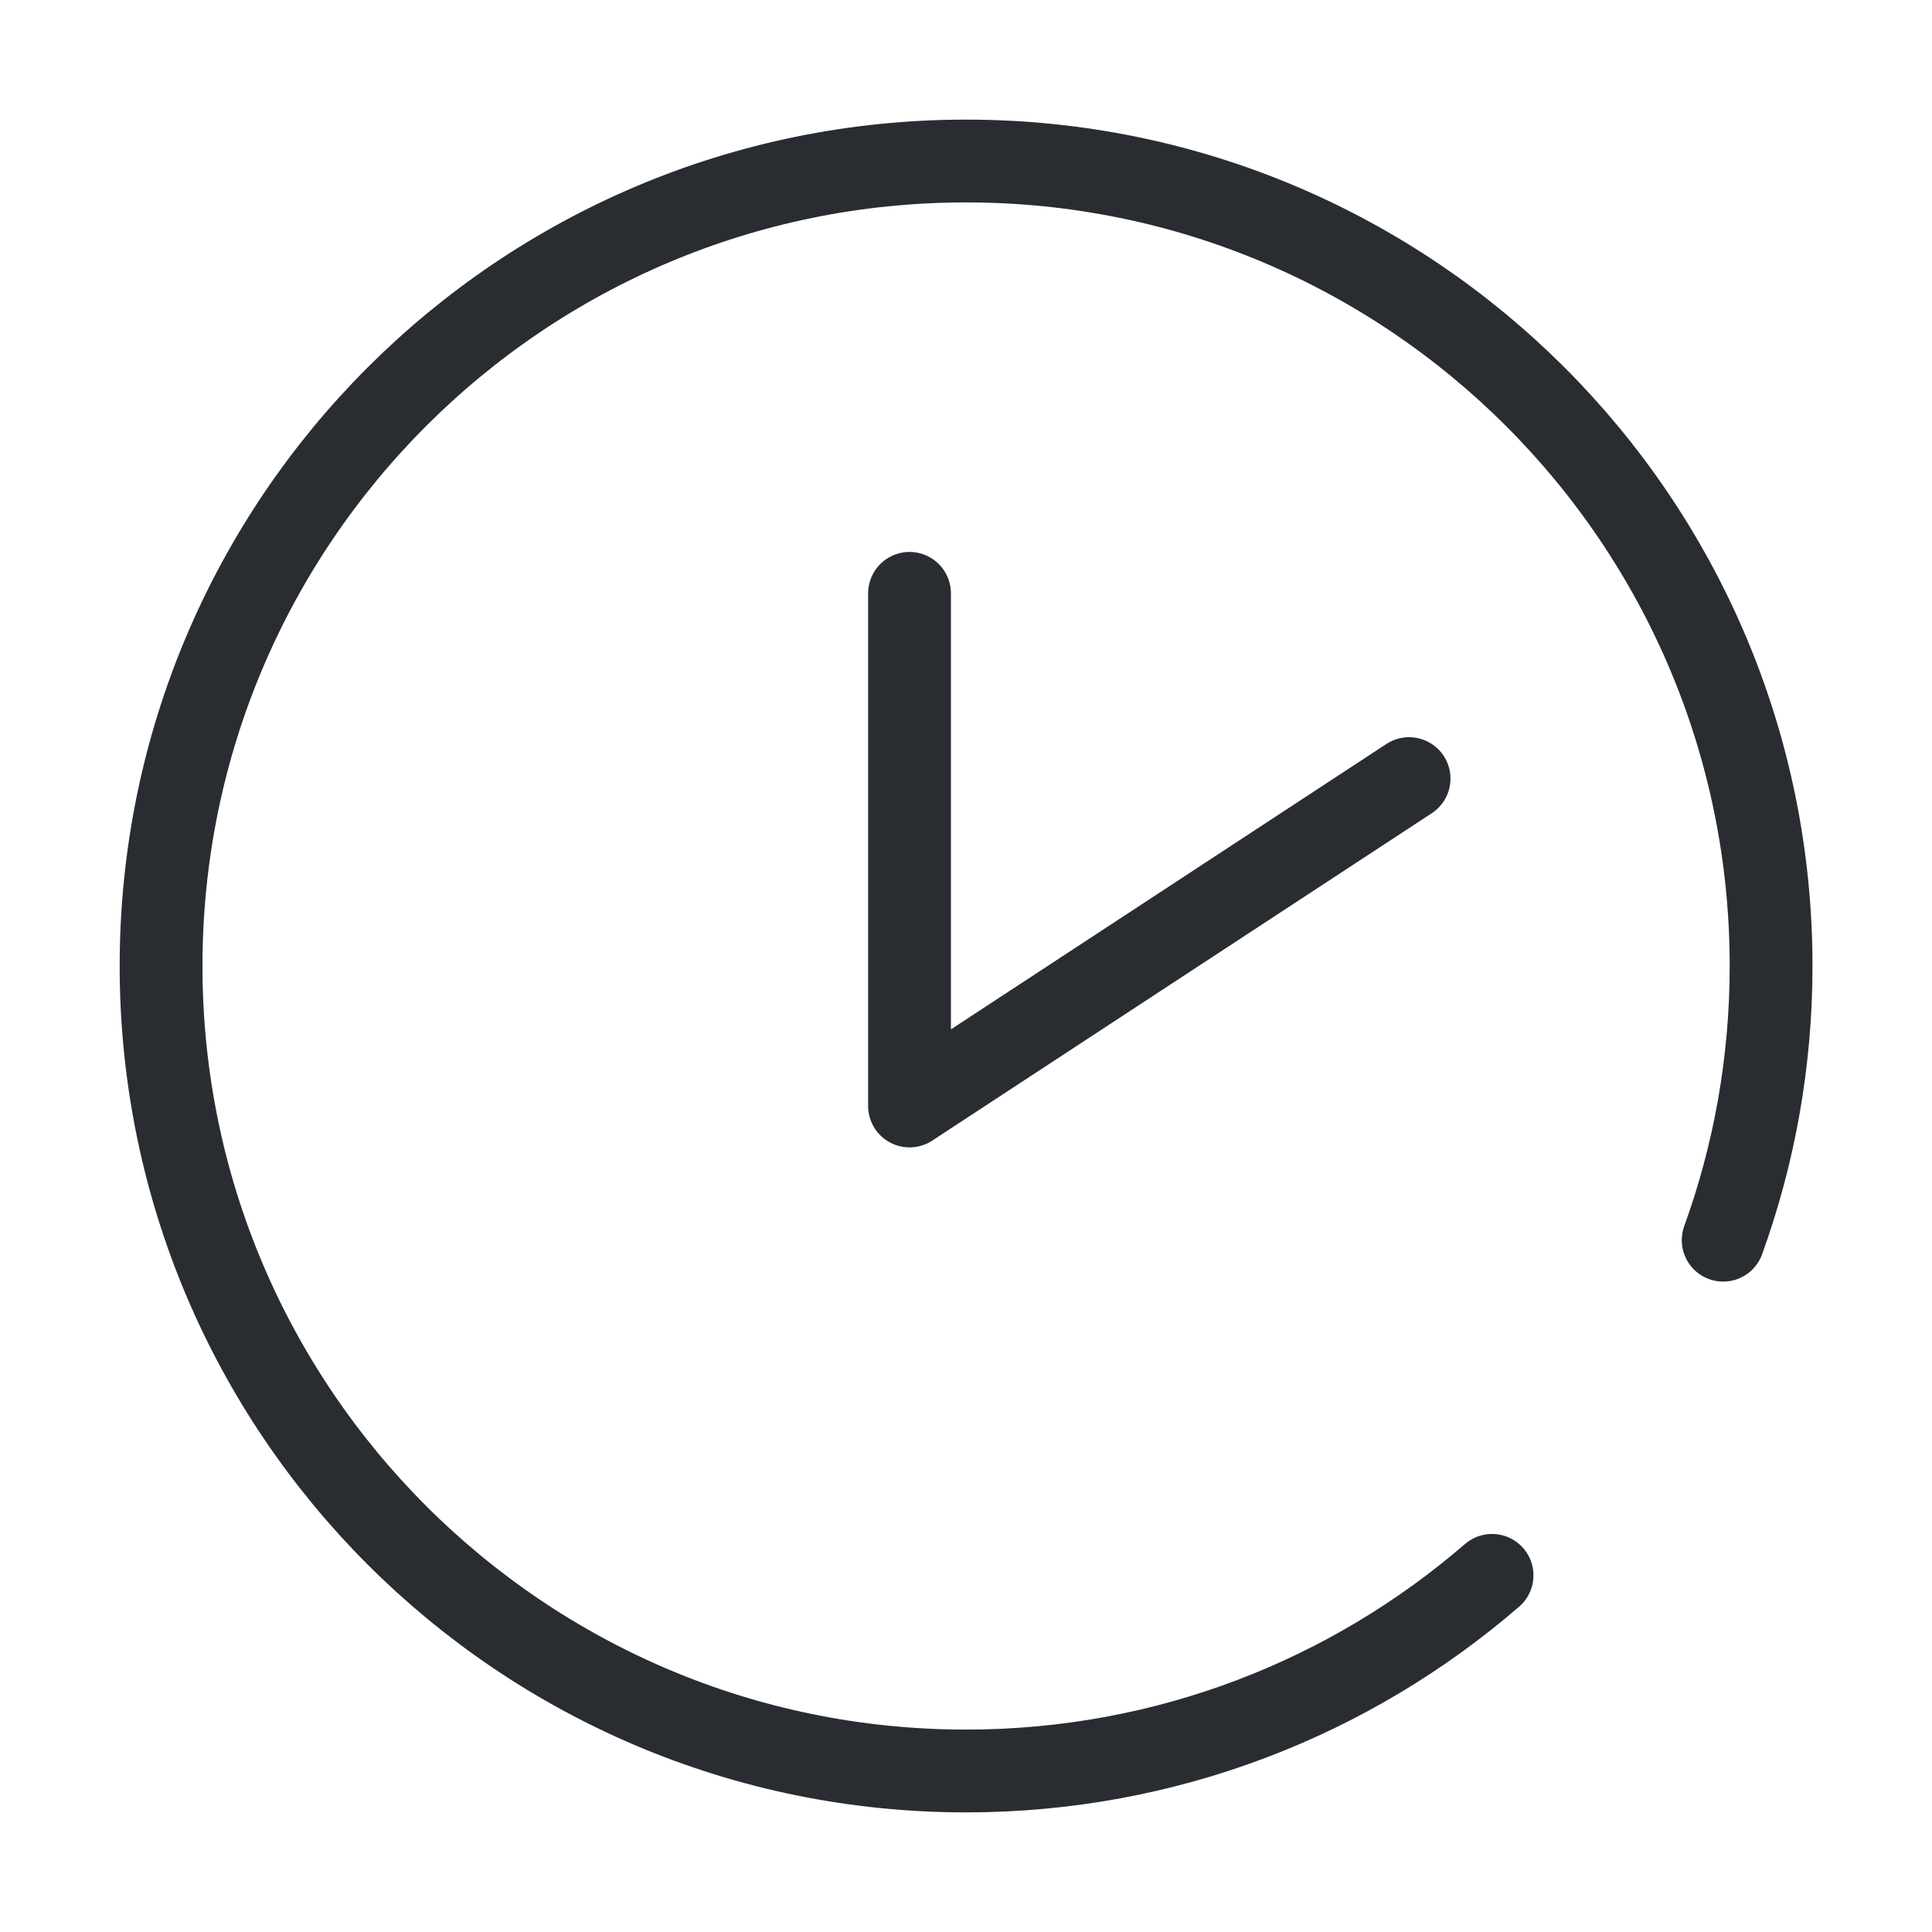 <svg width="35" height="35" viewBox="0 0 35 35" fill="none" xmlns="http://www.w3.org/2000/svg">
<path d="M16.477 10.749V20.036L25.527 14.105" stroke="#292D32" stroke-width="1.5" stroke-linecap="round" stroke-linejoin="round"/>
<path d="M31.217 22.467C31.778 20.917 32.085 19.244 32.085 17.5C32.085 9.445 25.556 2.917 17.501 2.917C9.447 2.917 2.918 9.445 2.918 17.5C2.918 25.554 9.447 32.083 17.501 32.083C21.144 32.083 24.474 30.747 27.03 28.539" stroke="#292D32" stroke-width="1.5" stroke-linecap="round" stroke-linejoin="round"/>
</svg>

